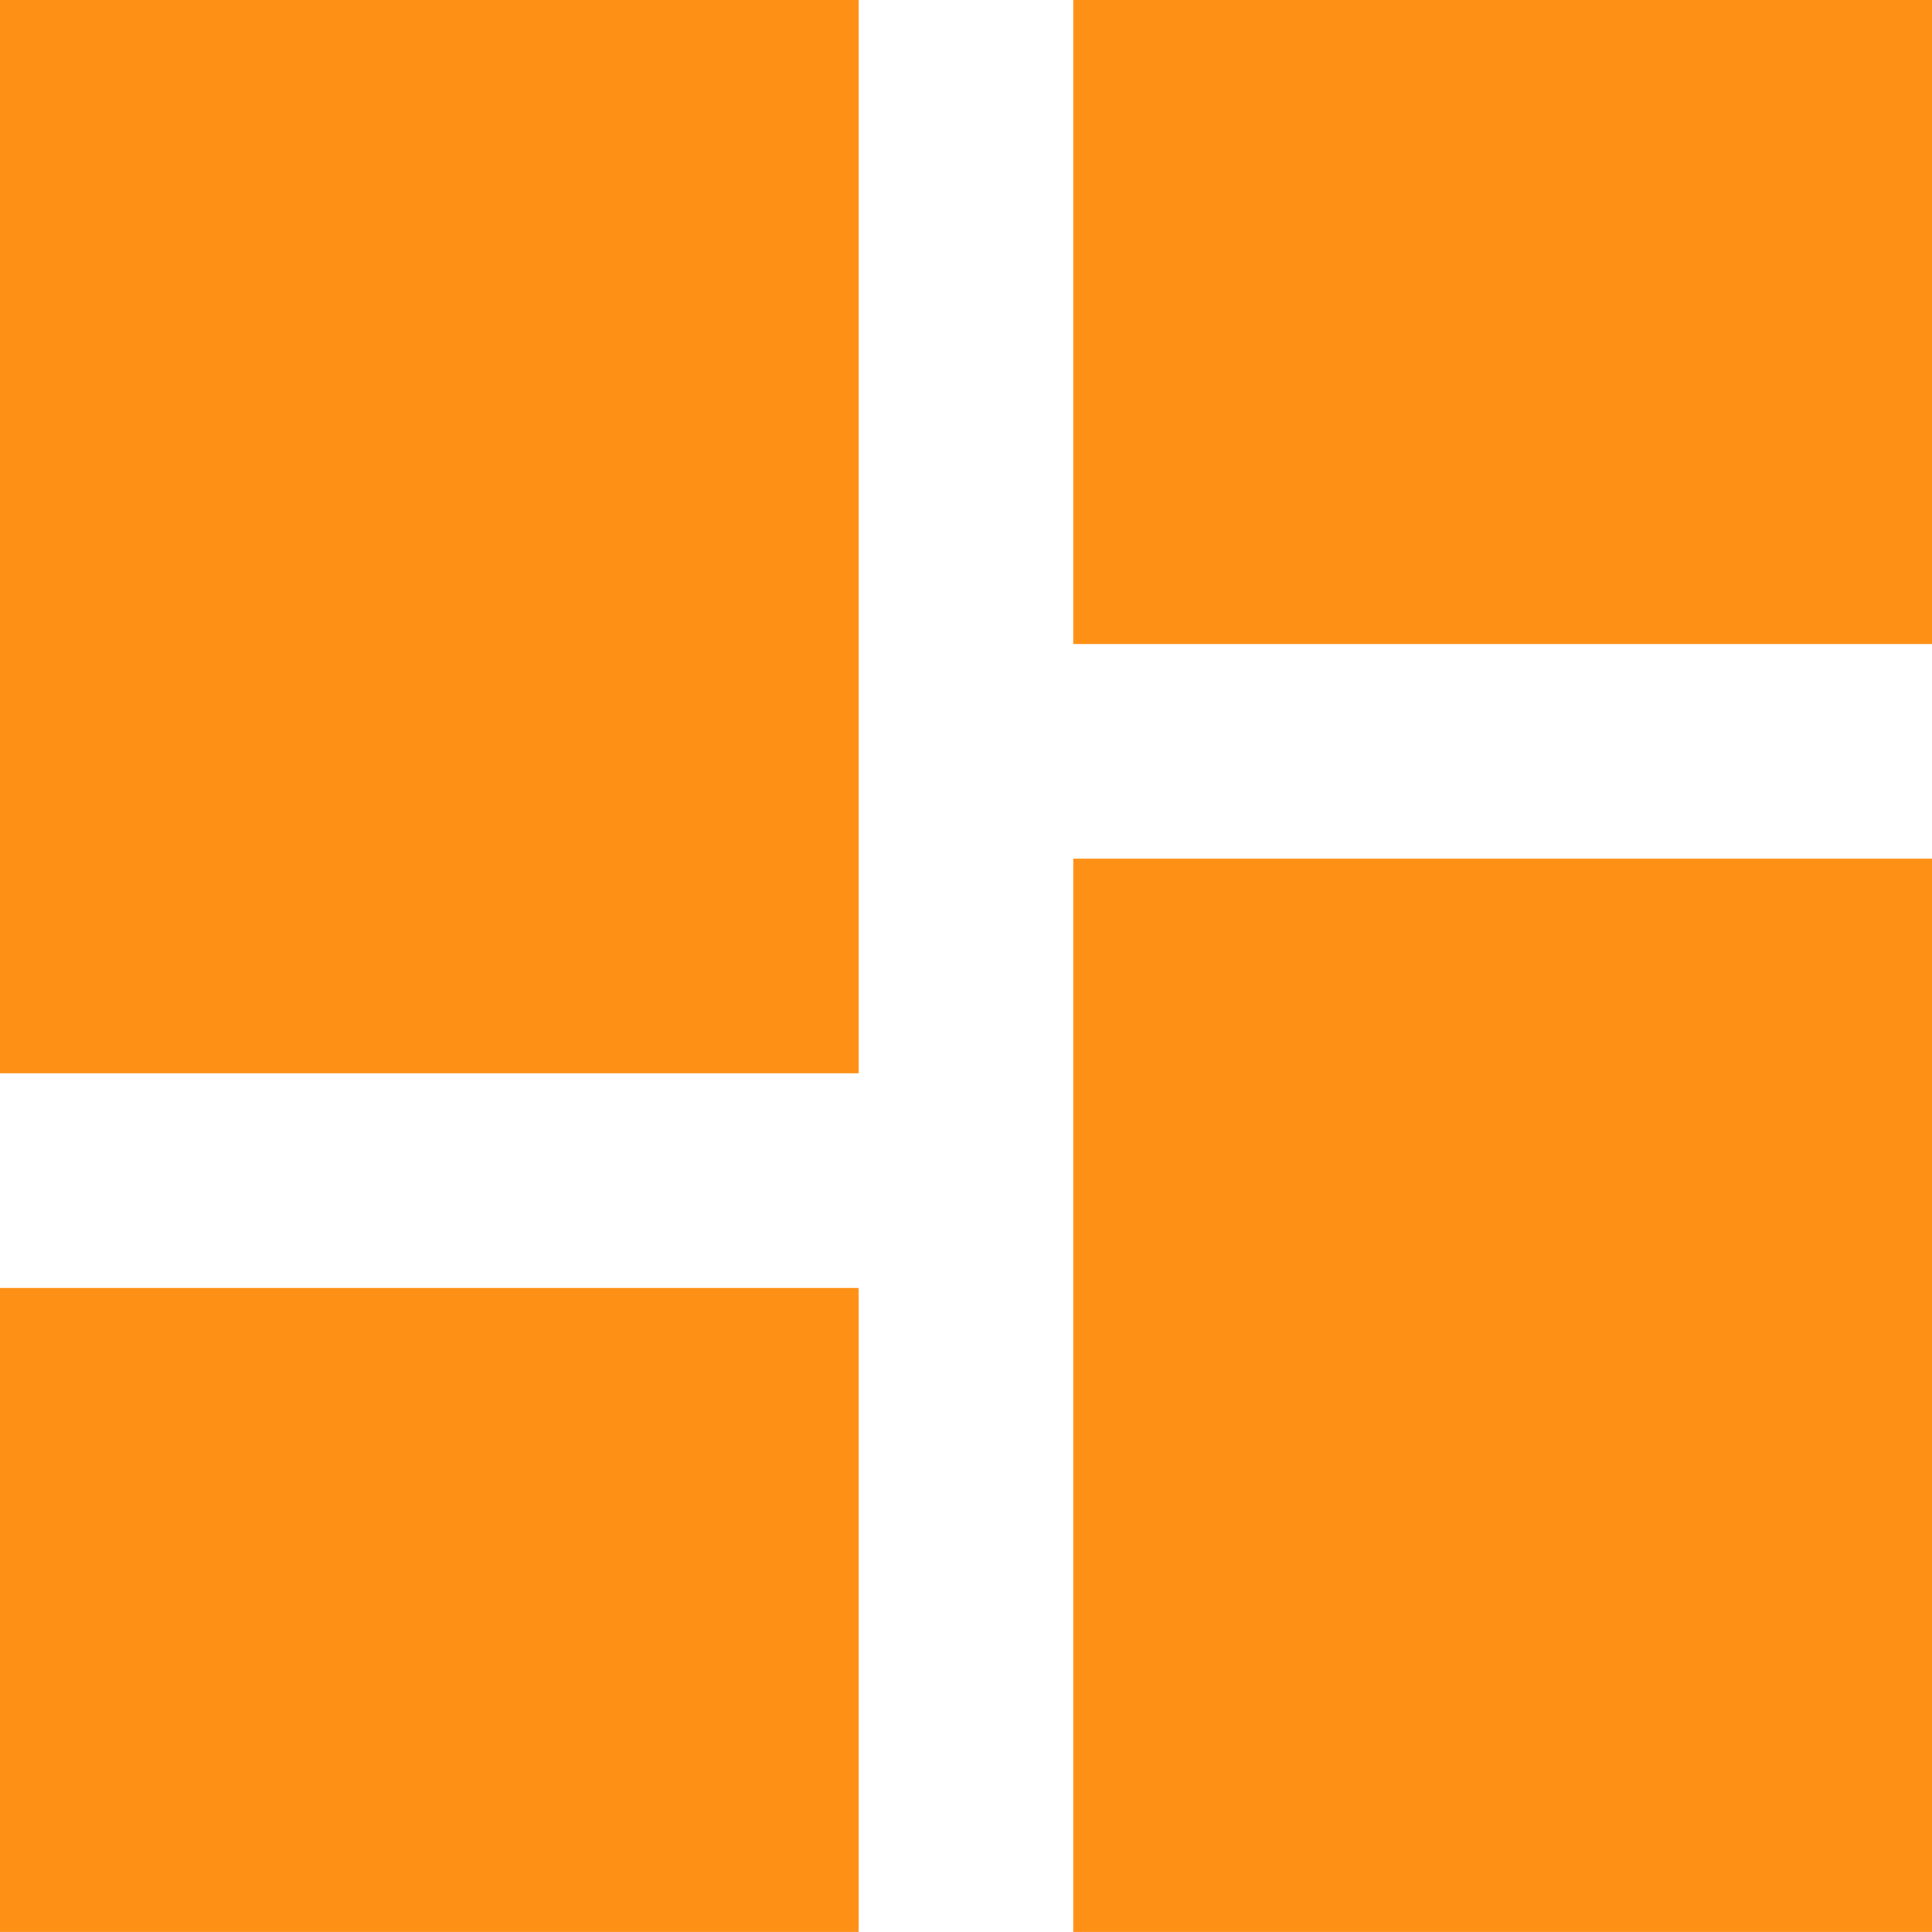 <svg xmlns="http://www.w3.org/2000/svg" width="40.969" height="40.969" viewBox="0 0 40.969 40.969">
  <path id="Icon_material-dashboard" data-name="Icon material-dashboard" d="M4.5,27.26H22.708V4.5H4.5Zm0,18.208H22.708V31.813H4.5Zm22.76,0H45.469V22.708H27.26Zm0-40.969V18.156H45.469V4.5Z" transform="translate(-4.5 -4.5)" fill="#fe9016"/>
</svg>
